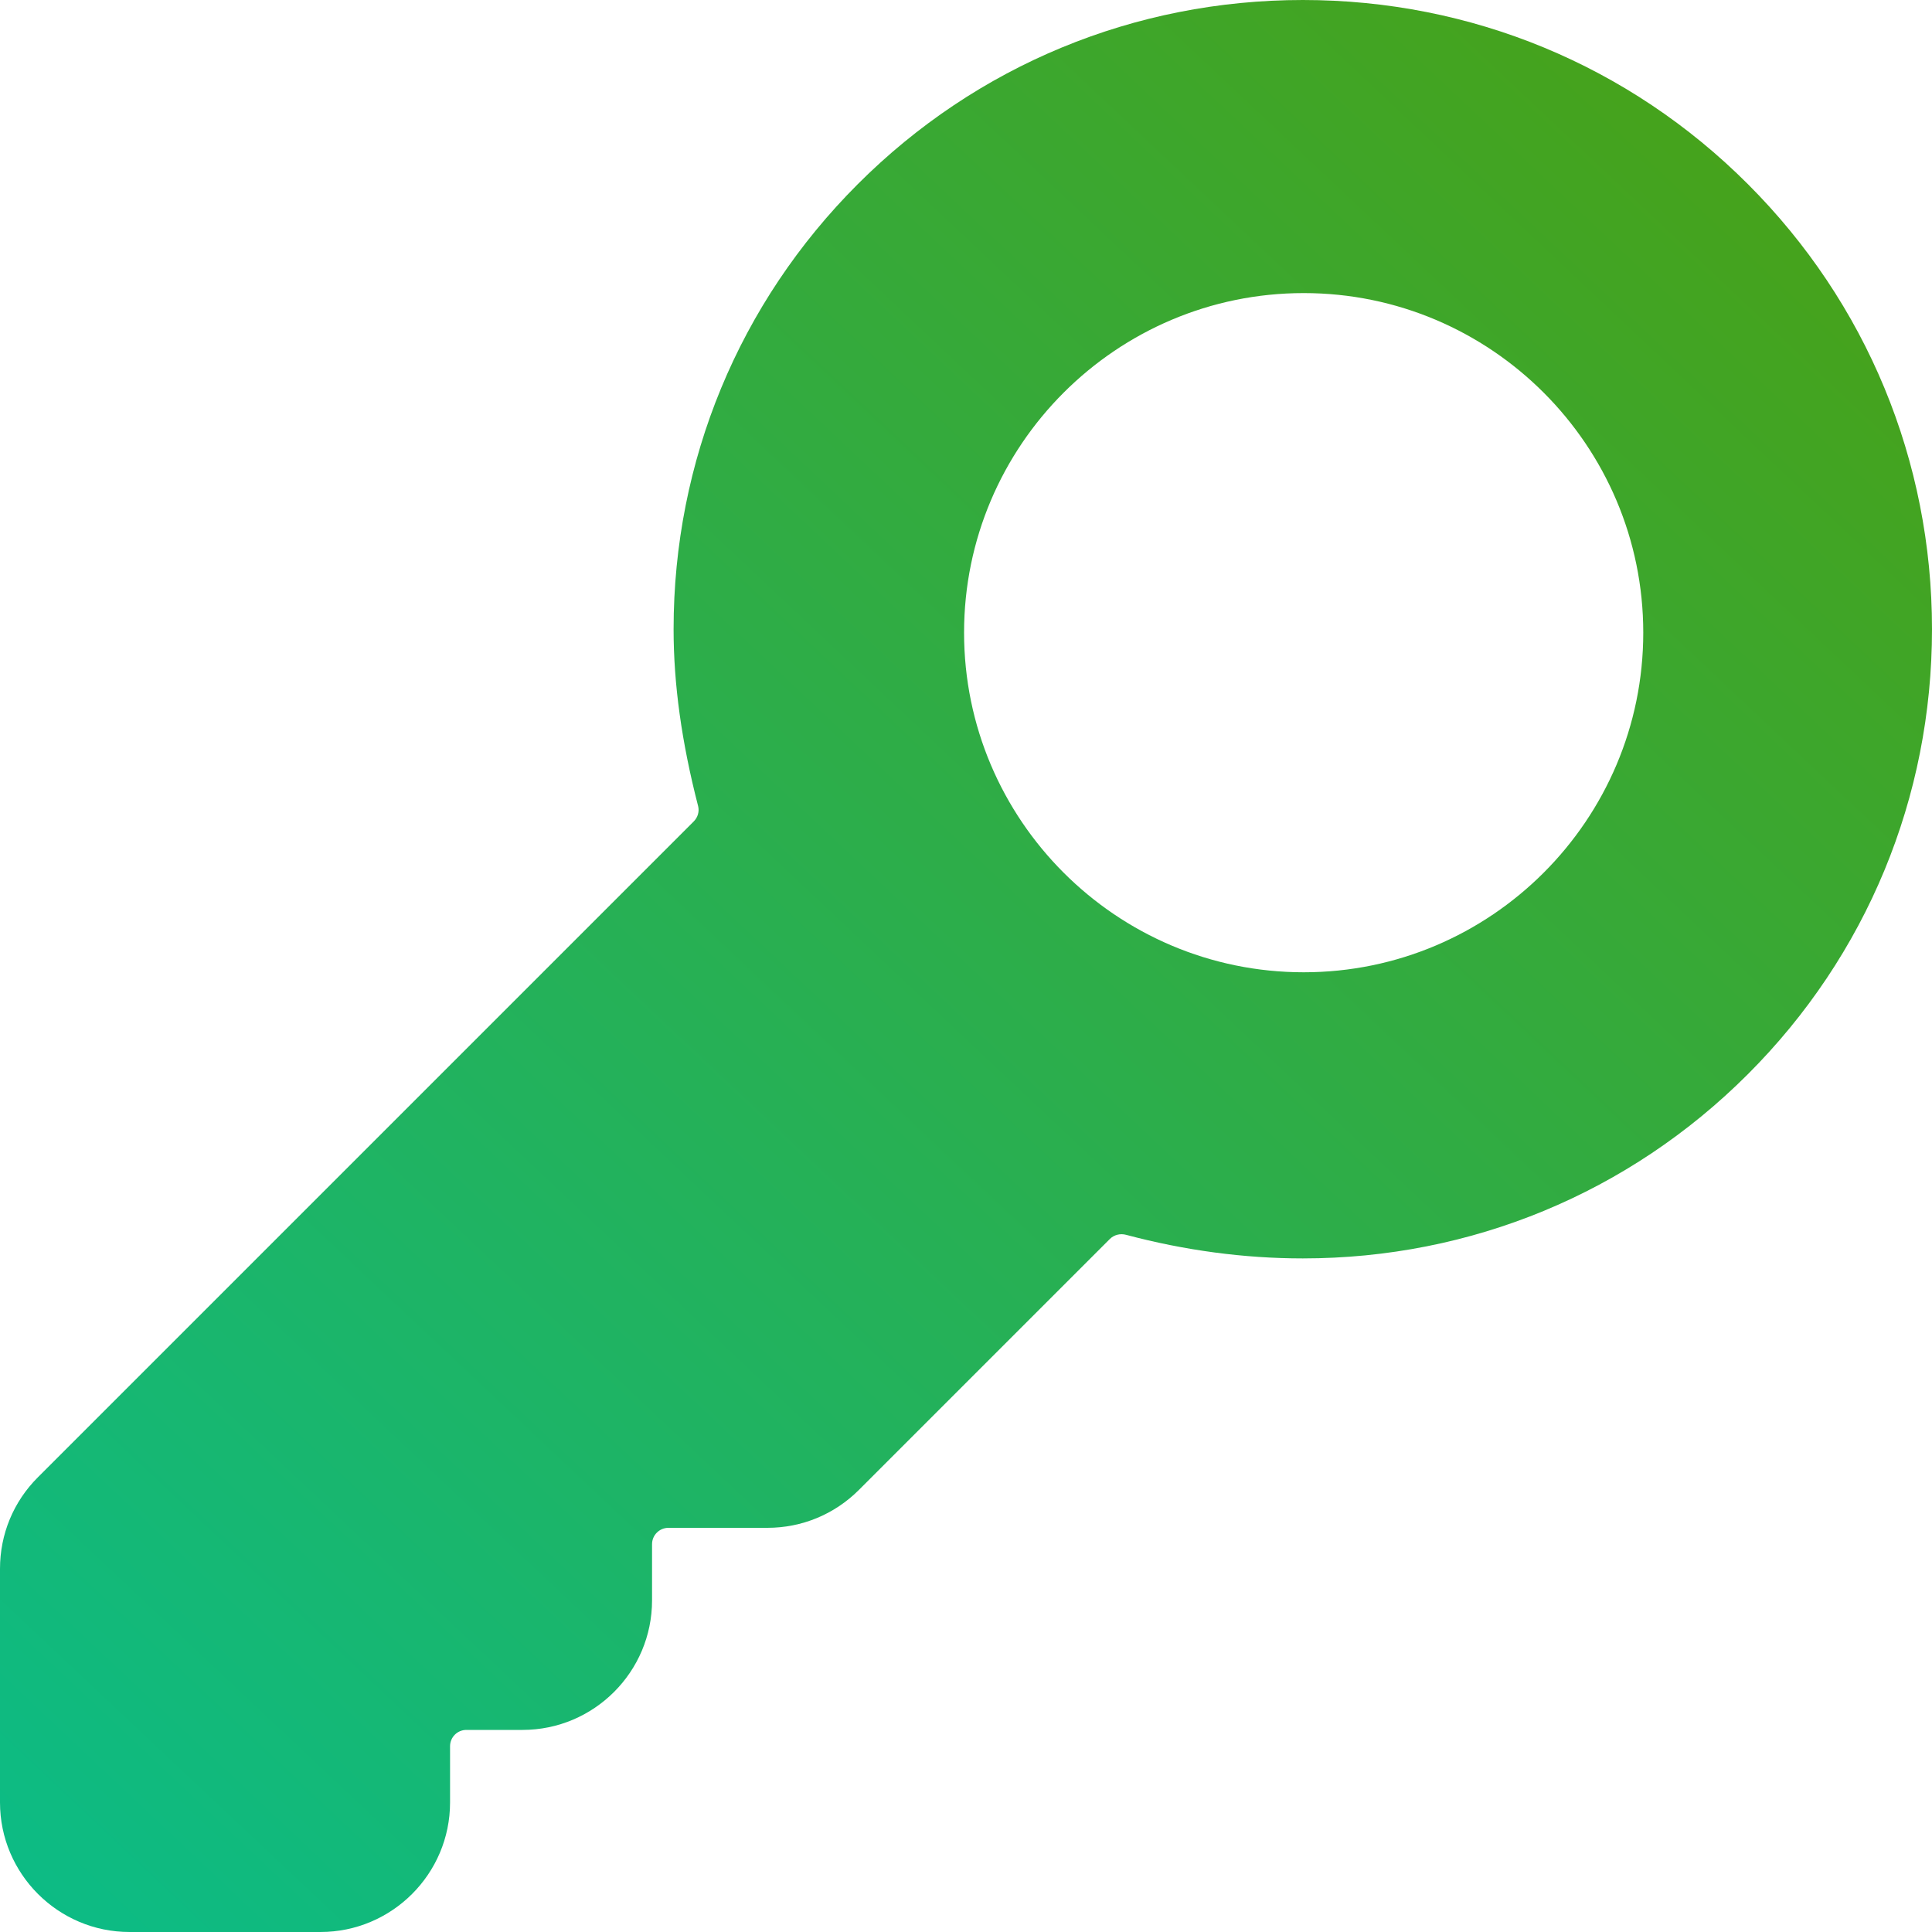 <svg width="20" height="20" viewBox="0 0 20 20" fill="none" xmlns="http://www.w3.org/2000/svg">
<g clip-path="url(#clip0_2290_24025)">
<path d="M18.094 1.906C16.865 0.677 15.229 0 13.487 0C11.745 0 10.109 0.677 8.88 1.906C7.65 3.136 6.973 4.772 6.973 6.513C6.973 7.083 7.056 7.682 7.227 8.345C7.241 8.4 7.224 8.461 7.182 8.503L0.393 15.292C0.139 15.545 0 15.882 0 16.24V18.659C0 19.398 0.602 20 1.341 20H3.317C4.057 20 4.659 19.398 4.659 18.659V18.077C4.659 17.984 4.734 17.908 4.828 17.908H5.409C6.149 17.908 6.75 17.306 6.75 16.567V15.985C6.75 15.892 6.826 15.816 6.92 15.816H7.944C8.302 15.816 8.639 15.676 8.892 15.423L11.49 12.825C11.533 12.783 11.597 12.766 11.658 12.783C12.263 12.944 12.878 13.027 13.487 13.027C15.228 13.027 16.864 12.35 18.094 11.12C19.323 9.891 20 8.255 20 6.513C20 4.771 19.323 3.135 18.094 1.906ZM13.496 10.065C11.557 10.065 9.98 8.488 9.98 6.549C9.98 4.611 11.557 3.034 13.496 3.034C15.434 3.034 17.011 4.611 17.011 6.549C17.011 8.488 15.434 10.065 13.496 10.065Z" fill="url(#paint0_linear_2290_24025)"/>
</g>
<defs>
<linearGradient id="paint0_linear_2290_24025" x1="20" y1="-1.25" x2="1.22935e-06" y2="20" gradientUnits="userSpaceOnUse">
<stop stop-color="#4E9F0D"/>
<stop offset="1" stop-color="#0BBC87"/>
</linearGradient>
<clipPath id="clip0_2290_24025">
<rect width="20" height="20" fill="white"/>
</clipPath>
</defs>
</svg>
